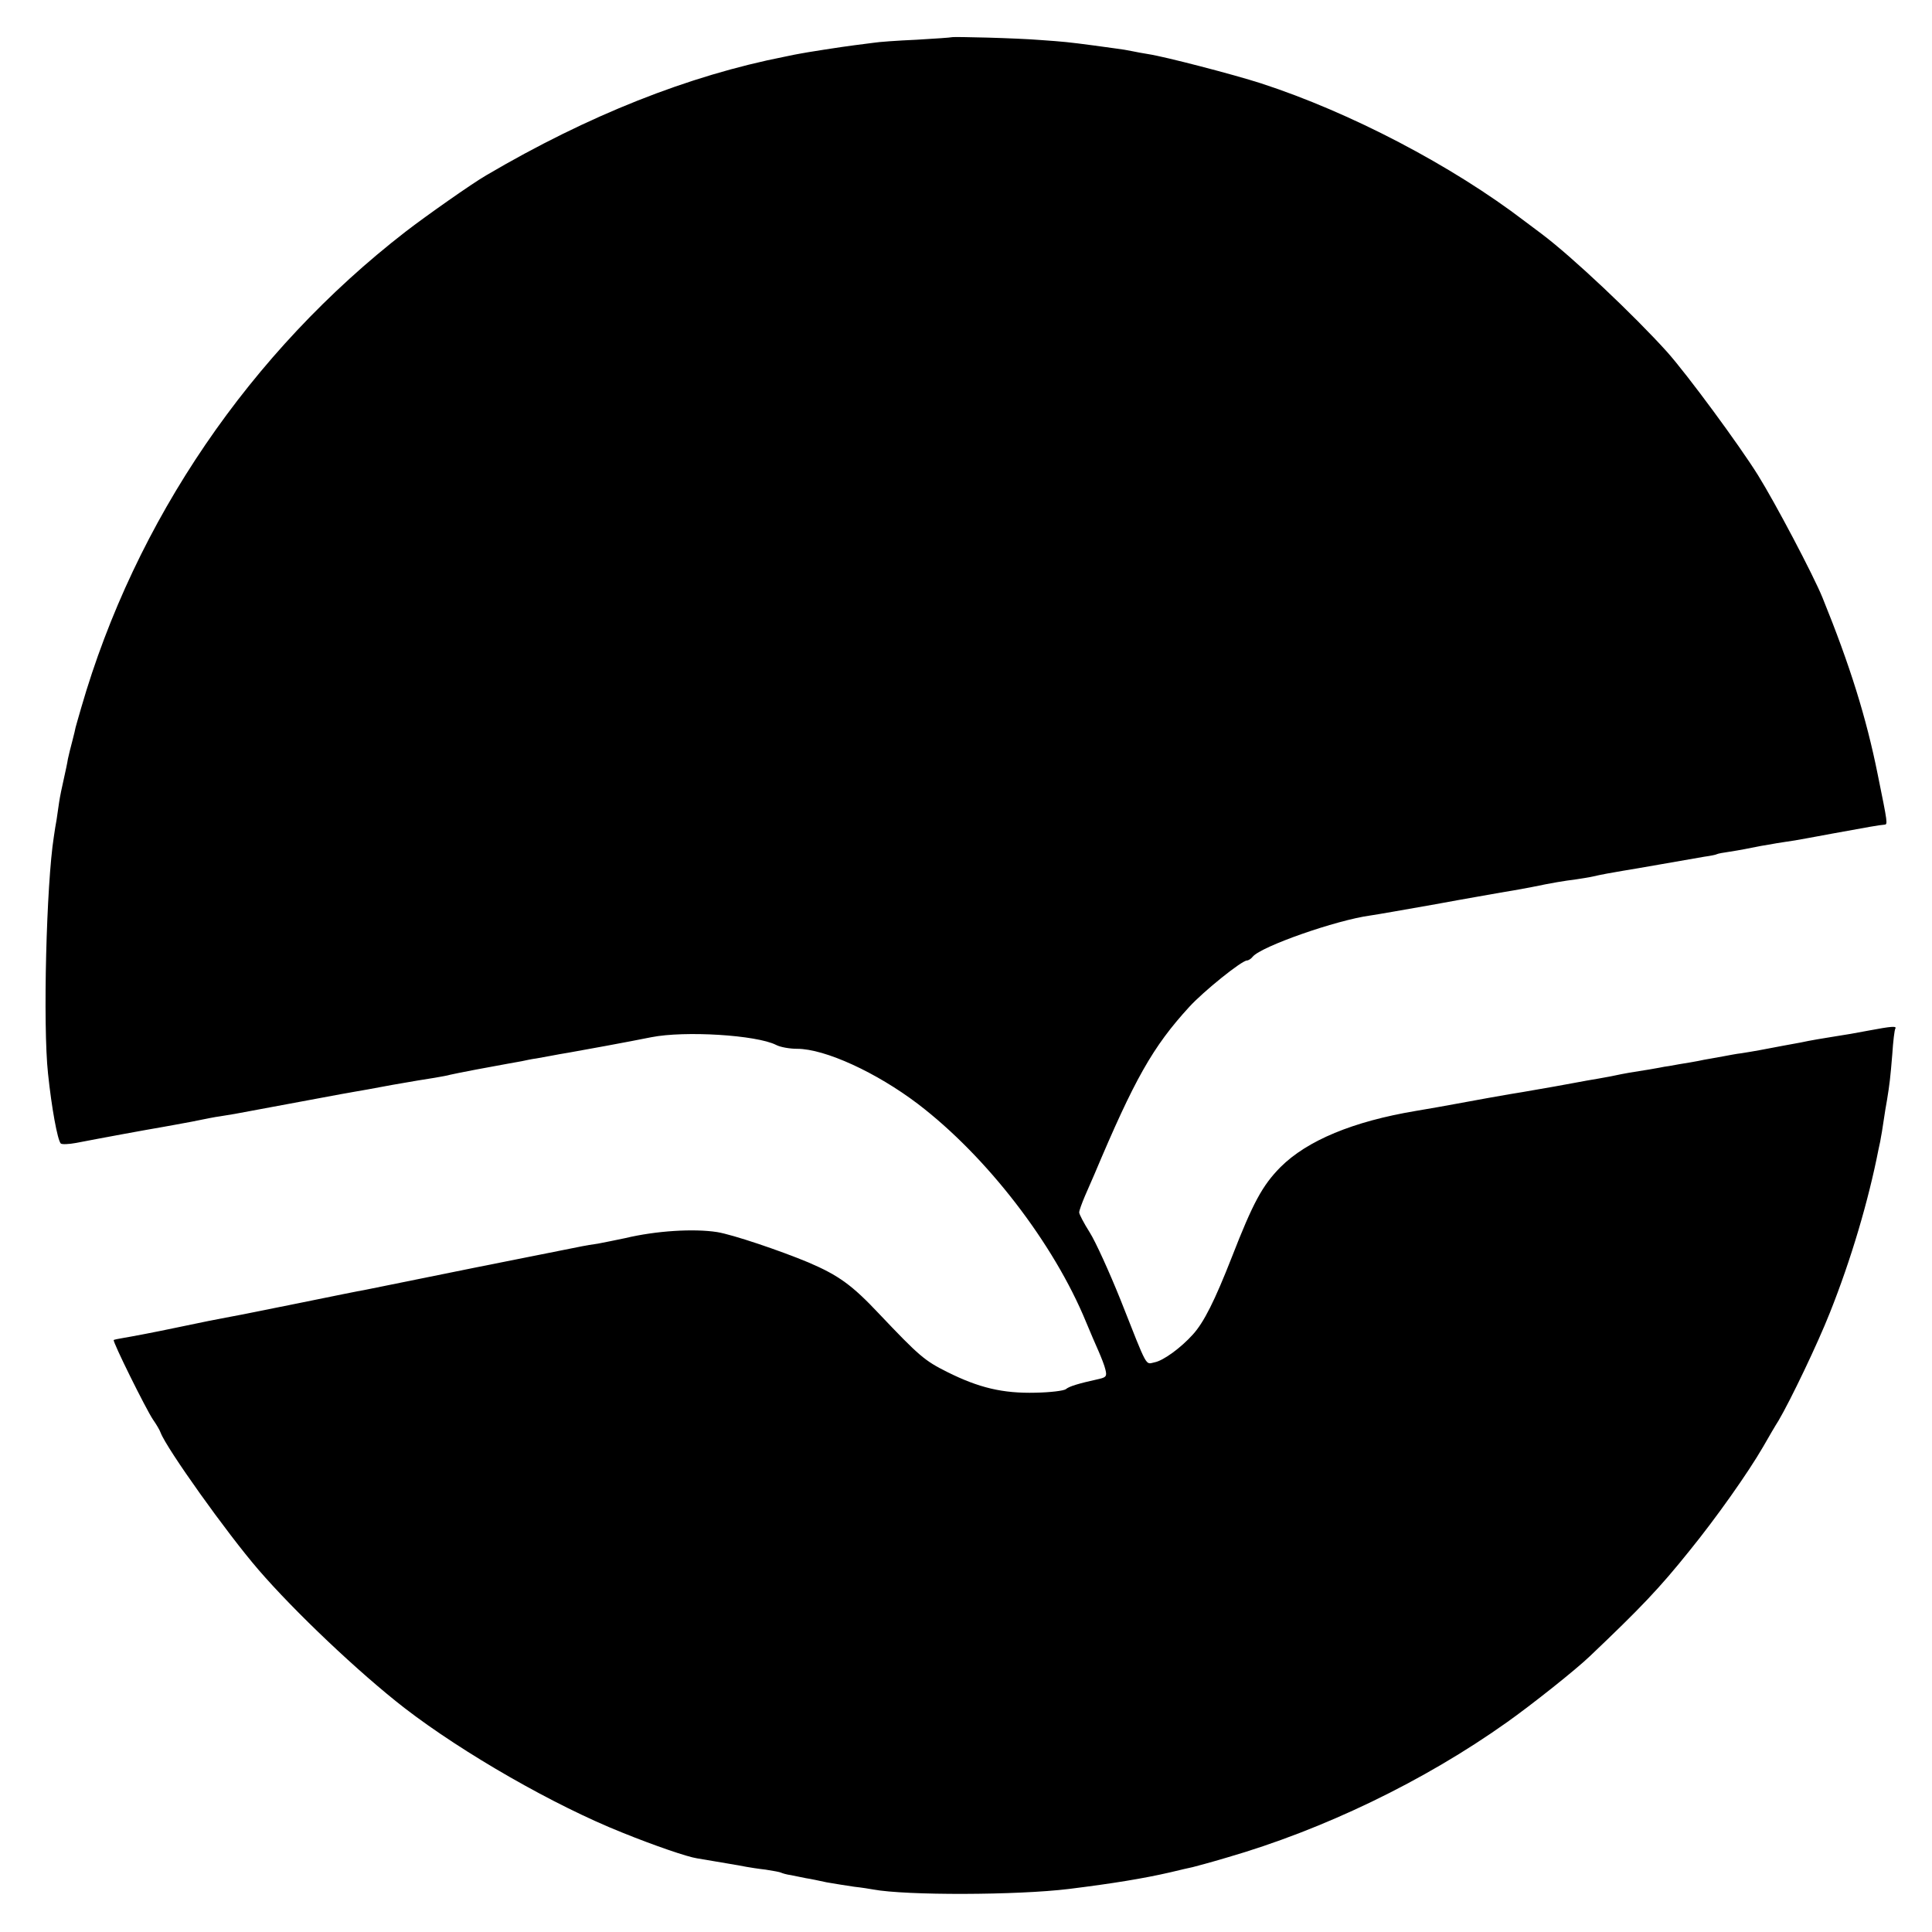 <?xml version="1.0" standalone="no"?>
<!DOCTYPE svg PUBLIC "-//W3C//DTD SVG 20010904//EN"
 "http://www.w3.org/TR/2001/REC-SVG-20010904/DTD/svg10.dtd">
<svg version="1.0" xmlns="http://www.w3.org/2000/svg"
 width="700pt" height="700pt" viewBox="0 0 700 700"
 preserveAspectRatio="xMidYMid meet">
<g transform="translate(0,700) scale(0.1,-0.1)"
fill="#000000" stroke="none">
<path d="M3447 6865 c-1 -1 -58 -5 -127 -9 -69 -3 -138 -8 -155 -11 -16 -2
-48 -6 -70 -9 -41 -5 -182 -27 -200 -31 -5 -1 -28 -5 -50 -10 -351 -69 -714
-213 -1083 -430 -52 -30 -218 -147 -292 -204 -563 -436 -980 -1047 -1176
-1726 -10 -33 -18 -64 -20 -70 -1 -5 -6 -28 -12 -50 -6 -22 -13 -51 -16 -65
-2 -14 -9 -46 -15 -73 -6 -26 -14 -64 -17 -85 -3 -20 -7 -48 -9 -62 -3 -14 -7
-42 -10 -62 -27 -171 -40 -682 -21 -858 13 -124 34 -239 46 -253 4 -4 29 -3
56 2 82 16 267 50 304 56 19 3 71 13 115 21 44 9 89 18 100 19 11 2 36 6 55 9
66 12 365 68 387 72 13 2 33 6 45 8 13 2 75 13 138 25 63 11 133 23 155 26 22
4 47 8 56 11 9 2 52 11 95 19 113 21 136 25 164 30 14 3 37 8 53 10 15 3 39 7
55 10 15 3 43 8 62 11 41 7 221 40 300 56 121 24 381 8 452 -28 15 -8 49 -14
76 -14 101 0 288 -86 438 -200 249 -190 492 -505 609 -790 15 -36 35 -83 45
-105 10 -23 22 -53 25 -67 6 -24 3 -28 -22 -34 -77 -17 -109 -27 -121 -37 -7
-6 -57 -12 -110 -13 -119 -3 -206 18 -320 75 -82 41 -101 57 -248 212 -96 102
-145 138 -255 185 -103 43 -275 101 -331 110 -84 13 -220 5 -333 -22 -33 -7
-78 -16 -99 -20 -21 -3 -46 -7 -55 -9 -9 -2 -185 -37 -391 -78 -206 -42 -386
-78 -400 -81 -14 -2 -117 -23 -230 -46 -226 -46 -240 -48 -272 -54 -13 -2 -93
-18 -178 -36 -85 -18 -171 -34 -190 -37 -19 -3 -37 -7 -38 -8 -5 -5 116 -249
142 -288 12 -17 25 -39 28 -48 22 -58 240 -364 354 -496 130 -151 364 -373
529 -501 214 -165 544 -354 790 -452 116 -47 236 -88 270 -93 71 -12 161 -27
180 -31 11 -2 42 -7 69 -10 27 -4 53 -9 56 -11 4 -2 20 -7 36 -9 16 -3 40 -8
54 -11 14 -2 48 -9 75 -15 28 -5 73 -12 100 -16 28 -3 58 -8 69 -10 119 -22
521 -21 709 2 161 20 270 38 366 60 36 9 73 17 82 19 8 2 65 17 125 35 349
101 713 276 1014 490 89 63 249 190 300 239 184 175 252 246 361 382 96 118
212 282 267 377 20 35 45 78 56 95 43 73 141 277 186 391 77 193 140 407 176
591 5 22 9 42 9 45 1 3 5 28 9 55 4 28 10 64 13 80 9 55 12 79 19 165 3 47 8
88 11 93 6 10 -12 9 -97 -7 -41 -8 -93 -17 -115 -20 -44 -7 -99 -16 -130 -23
-22 -4 -104 -19 -150 -28 -16 -3 -46 -8 -65 -11 -19 -2 -48 -8 -65 -11 -16 -3
-39 -7 -50 -9 -11 -2 -30 -5 -42 -8 -11 -2 -43 -8 -70 -12 -26 -5 -50 -9 -53
-9 -3 -1 -27 -5 -55 -10 -63 -10 -79 -12 -140 -25 -27 -5 -66 -12 -85 -15 -19
-4 -73 -13 -120 -22 -47 -8 -98 -17 -115 -20 -29 -4 -213 -37 -265 -47 -14 -3
-68 -12 -120 -21 -227 -38 -394 -107 -491 -204 -65 -66 -99 -128 -176 -326
-62 -158 -101 -236 -141 -280 -43 -48 -107 -95 -139 -101 -34 -7 -23 -27 -123
226 -41 102 -91 212 -112 245 -21 33 -38 66 -38 72 0 7 10 34 21 60 12 27 27
62 34 78 145 344 211 462 344 607 51 56 190 168 209 168 5 0 15 6 21 14 31 37
301 132 426 149 22 3 129 22 237 41 108 20 214 38 235 42 21 3 70 12 108 19
82 17 119 23 166 29 19 3 46 7 59 10 29 7 74 15 110 21 14 2 77 13 140 24 63
11 133 23 155 27 22 3 42 7 45 9 3 2 24 6 46 9 39 6 64 11 114 21 14 2 40 7
58 10 17 3 47 7 65 10 17 3 79 14 137 25 125 23 171 31 187 32 13 1 13 1 -24
183 -41 204 -100 394 -200 640 -33 81 -171 343 -234 444 -68 109 -255 363
-329 446 -119 132 -343 344 -455 428 -5 4 -32 24 -60 45 -264 202 -633 395
-956 500 -99 32 -349 97 -409 106 -19 3 -46 8 -60 11 -14 3 -38 7 -55 9 -16 2
-52 7 -80 11 -98 13 -111 14 -195 20 -85 7 -318 13 -323 10z"/>
</g>
</svg>
